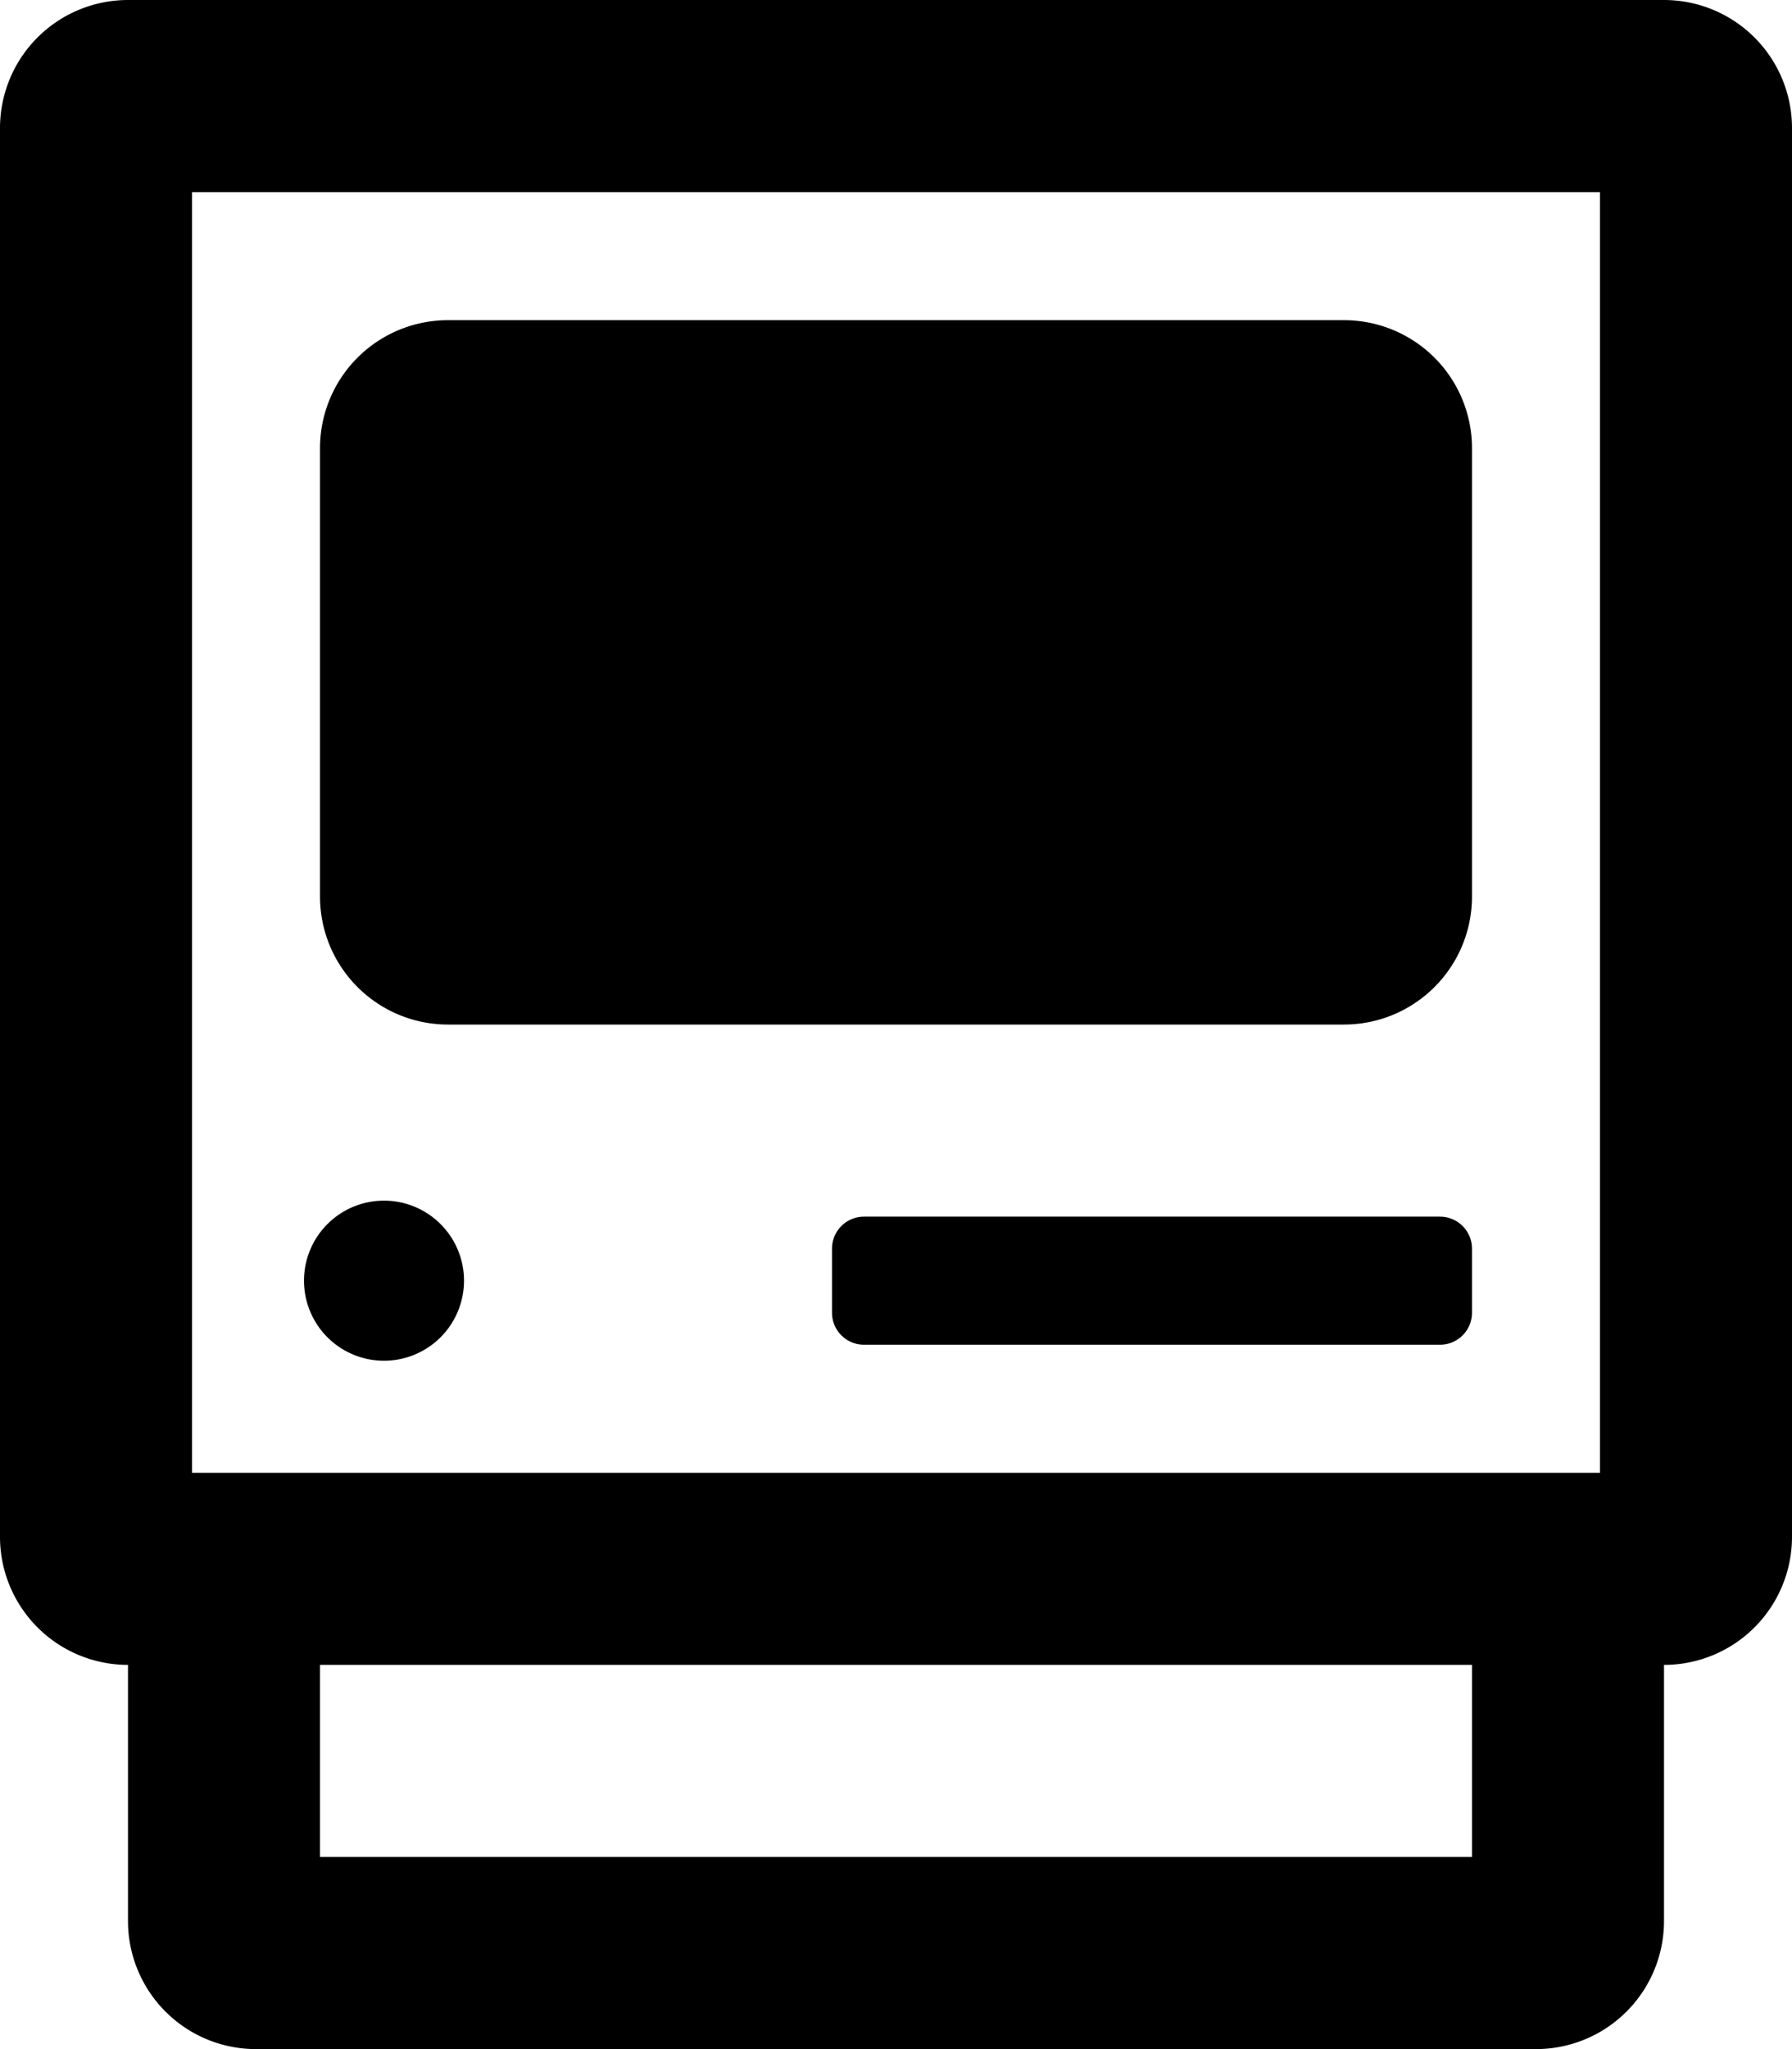 <svg xmlns="http://www.w3.org/2000/svg" viewBox="0 0 448 512">
<!--
Font Awesome Pro 5.15.0 by @fontawesome - https://fontawesome.com
License - https://fontawesome.com/license (Commercial License)
-->
<path d="M360 304H216a8 8 0 0 0-8 8v16a8 8 0 0 0 8 8h144a8 8 0 0 0 8-8v-16a8 8 0 0 0-8-8zM96 340a20 20 0 1 0-20-20 20 20 0 0 0 20 20zm16-84h224a32 32 0 0 0 32-32V112a32 32 0 0 0-32-32H112a32 32 0 0 0-32 32v112a32 32 0 0 0 32 32zM416 0H32A32 32 0 0 0 0 32v352a32 32 0 0 0 32 32v64a32 32 0 0 0 32 32h320a32 32 0 0 0 32-32v-64a32 32 0 0 0 32-32V32a32 32 0 0 0-32-32zm-48 464H80v-48h288zm32-96H48V48h352z"/></svg>
